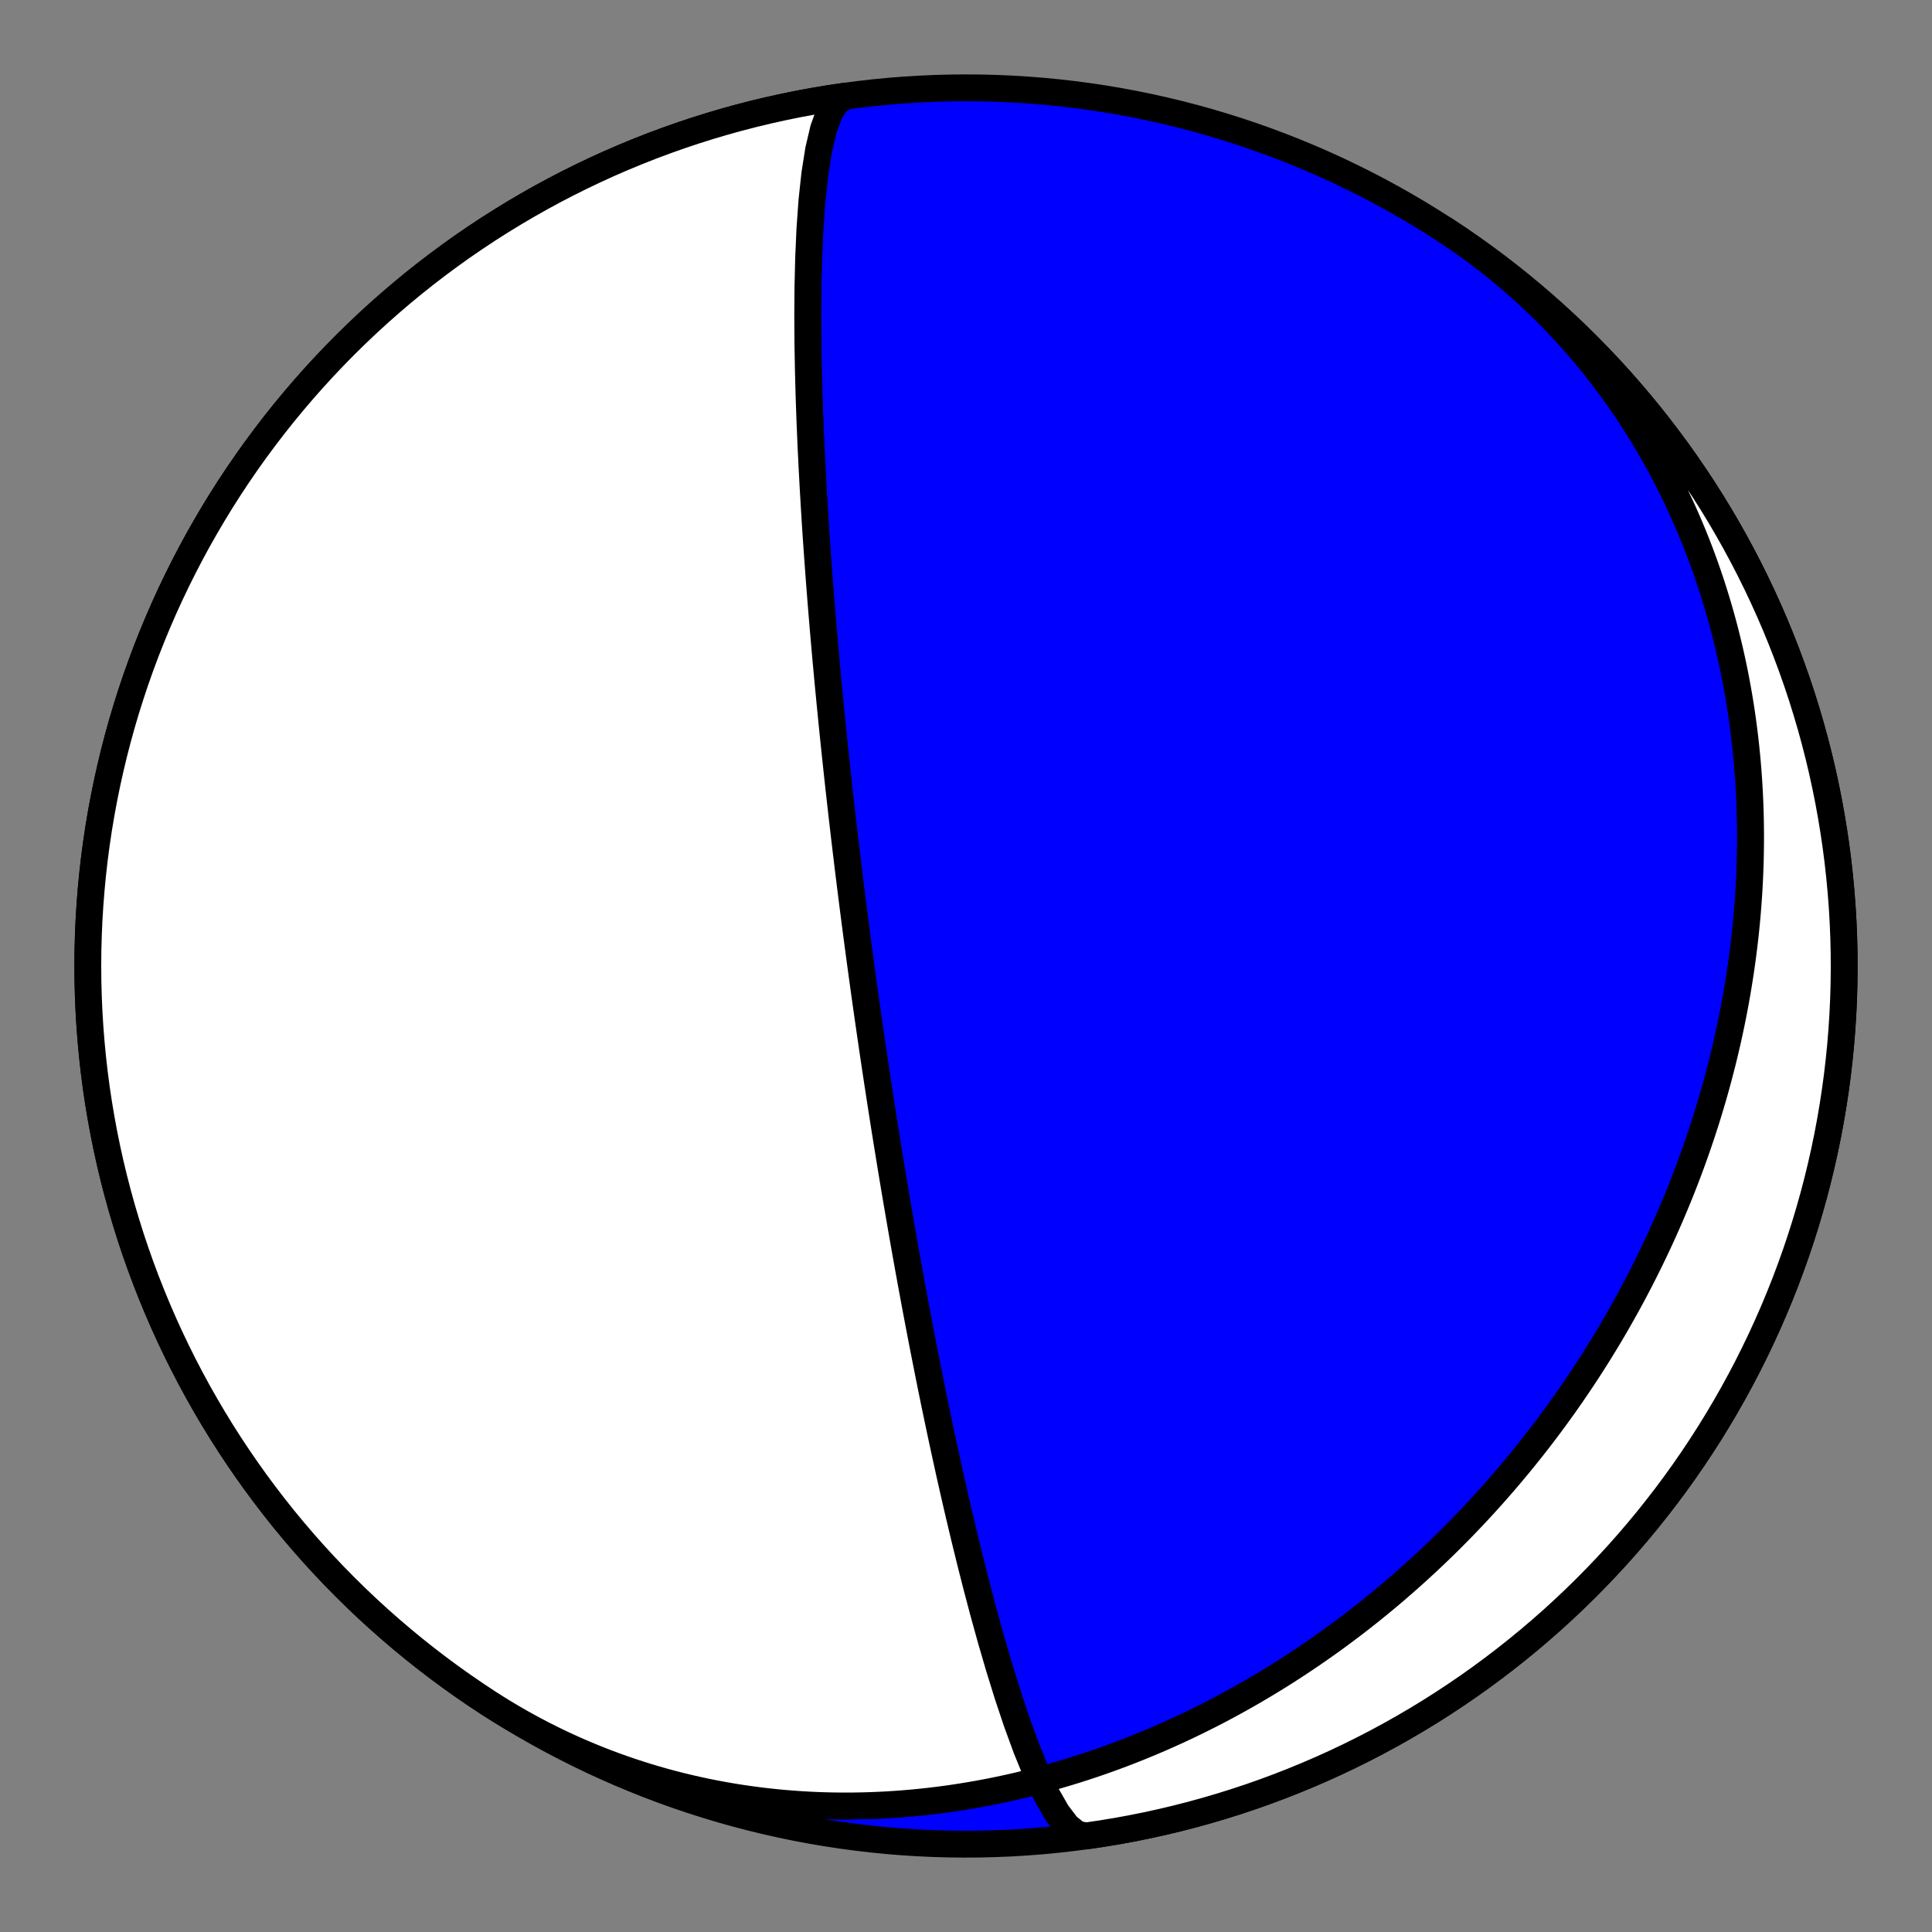 <?xml version="1.0" encoding="utf-8" standalone="no"?>
<!DOCTYPE svg PUBLIC "-//W3C//DTD SVG 1.1//EN"
  "http://www.w3.org/Graphics/SVG/1.1/DTD/svg11.dtd">
<!-- Created with matplotlib (https://matplotlib.org/) -->
<svg height="144pt" version="1.1" viewBox="0 0 144 144" width="144pt" xmlns="http://www.w3.org/2000/svg" xmlns:xlink="http://www.w3.org/1999/xlink">
 <rect x="0" y="0" width="144" height="144" fill="#808080" stroke="none"/>
 <defs>
  <style type="text/css">*{stroke-linecap:butt;stroke-linejoin:round;}</style>
 </defs>
 <g id="figure_1">
  <g id="patch_1">
   <path d="M 0 144 
L 144 144 
L 144 0 
L 0 0 
z
" style="fill:none;"/>
  </g>
  <g id="axes_1">
   <g id="PatchCollection_1">
    <path clip-path="url(#p1f8d139beb)" d="M 107.649 17.105 
L 108.196 17.466 
L 108.737 17.834 
L 109.273 18.209 
L 109.804 18.592 
L 110.329 18.982 
L 110.849 19.38 
L 111.363 19.785 
L 111.871 20.196 
L 112.373 20.615 
L 112.869 21.041 
L 113.36 21.473 
L 113.844 21.912 
L 114.322 22.357 
L 114.793 22.809 
L 115.258 23.267 
L 115.717 23.732 
L 116.169 24.202 
L 116.614 24.679 
L 117.053 25.161 
L 117.485 25.649 
L 117.91 26.142 
L 118.328 26.641 
L 118.739 27.145 
L 119.143 27.654 
L 119.54 28.168 
L 119.93 28.687 
L 120.313 29.211 
L 120.689 29.739 
L 121.057 30.272 
L 121.419 30.81 
L 121.773 31.351 
L 122.119 31.897 
L 122.459 32.446 
L 122.791 32.999 
L 123.116 33.556 
L 123.433 34.117 
L 123.744 34.681 
L 124.047 35.248 
L 124.342 35.818 
L 124.63 36.391 
L 124.911 36.967 
L 125.185 37.546 
L 125.451 38.128 
L 125.71 38.712 
L 125.961 39.298 
L 126.206 39.887 
L 126.443 40.478 
L 126.673 41.07 
L 126.895 41.665 
L 127.111 42.261 
L 127.319 42.859 
L 127.521 43.459 
L 127.715 44.06 
L 127.902 44.662 
L 128.082 45.265 
L 128.256 45.87 
L 128.422 46.475 
L 128.582 47.082 
L 128.734 47.689 
L 128.88 48.297 
L 129.019 48.905 
L 129.152 49.514 
L 129.278 50.124 
L 129.397 50.733 
L 129.509 51.343 
L 129.616 51.953 
L 129.715 52.563 
L 129.809 53.174 
L 129.896 53.784 
L 129.976 54.393 
L 130.051 55.003 
L 130.119 55.612 
L 130.181 56.221 
L 130.237 56.829 
L 130.287 57.437 
L 130.332 58.044 
L 130.37 58.651 
L 130.402 59.256 
L 130.429 59.861 
L 130.45 60.466 
L 130.465 61.069 
L 130.474 61.671 
L 130.478 62.272 
L 130.476 62.873 
L 130.469 63.472 
L 130.457 64.07 
L 130.439 64.667 
L 130.416 65.262 
L 130.388 65.856 
L 130.354 66.449 
L 130.315 67.041 
L 130.271 67.631 
L 130.223 68.22 
L 130.169 68.807 
L 130.11 69.393 
L 130.046 69.977 
L 129.977 70.56 
L 129.904 71.141 
L 129.826 71.72 
L 129.743 72.298 
L 129.656 72.874 
L 129.563 73.449 
L 129.467 74.022 
L 129.366 74.593 
L 129.26 75.162 
L 129.15 75.729 
L 129.035 76.295 
L 128.916 76.859 
L 128.793 77.421 
L 128.665 77.981 
L 128.534 78.54 
L 128.398 79.096 
L 128.257 79.651 
L 128.113 80.203 
L 127.965 80.754 
L 127.812 81.303 
L 127.656 81.85 
L 127.495 82.395 
L 127.331 82.938 
L 127.163 83.479 
L 126.99 84.018 
L 126.814 84.555 
L 126.634 85.09 
L 126.45 85.623 
L 126.263 86.154 
L 126.071 86.684 
L 125.876 87.211 
L 125.677 87.736 
L 125.475 88.259 
L 125.269 88.78 
L 125.059 89.299 
L 124.845 89.816 
L 124.628 90.331 
L 124.408 90.844 
L 124.183 91.354 
L 123.956 91.863 
L 123.724 92.37 
L 123.49 92.875 
L 123.251 93.377 
L 123.01 93.878 
L 122.764 94.376 
L 122.516 94.873 
L 122.264 95.367 
L 122.008 95.859 
L 121.749 96.349 
L 121.487 96.837 
L 121.221 97.323 
L 120.952 97.807 
L 120.68 98.289 
L 120.404 98.769 
L 120.125 99.246 
L 119.842 99.722 
L 119.556 100.195 
L 119.267 100.666 
L 118.975 101.135 
L 118.679 101.602 
L 118.38 102.067 
L 118.077 102.53 
L 117.771 102.99 
L 117.462 103.448 
L 117.15 103.905 
L 116.834 104.359 
L 116.516 104.81 
L 116.193 105.26 
L 115.868 105.707 
L 115.539 106.153 
L 115.207 106.596 
L 114.872 107.036 
L 114.533 107.475 
L 114.191 107.911 
L 113.846 108.345 
L 113.497 108.777 
L 113.146 109.206 
L 112.791 109.633 
L 112.432 110.058 
L 112.07 110.481 
L 111.705 110.901 
L 111.337 111.319 
L 110.965 111.734 
L 110.591 112.147 
L 110.212 112.558 
L 109.831 112.966 
L 109.446 113.371 
L 109.058 113.775 
L 108.666 114.175 
L 108.271 114.573 
L 107.873 114.969 
L 107.471 115.362 
L 107.066 115.753 
L 106.658 116.14 
L 106.246 116.526 
L 105.831 116.908 
L 105.412 117.288 
L 104.991 117.665 
L 104.565 118.039 
L 104.137 118.411 
L 103.705 118.78 
L 103.269 119.145 
L 102.83 119.508 
L 102.388 119.868 
L 101.942 120.226 
L 101.493 120.58 
L 101.041 120.931 
L 100.585 121.279 
L 100.125 121.623 
L 99.663 121.965 
L 99.196 122.304 
L 98.727 122.639 
L 98.254 122.971 
L 97.777 123.3 
L 97.297 123.625 
L 96.814 123.947 
L 96.327 124.265 
L 95.837 124.58 
L 95.343 124.891 
L 94.846 125.199 
L 94.346 125.503 
L 93.842 125.803 
L 93.335 126.1 
L 92.824 126.392 
L 92.31 126.681 
L 91.793 126.966 
L 91.272 127.247 
L 90.748 127.523 
L 90.22 127.796 
L 89.689 128.064 
L 89.155 128.328 
L 88.618 128.588 
L 88.077 128.843 
L 87.533 129.094 
L 86.986 129.34 
L 86.436 129.582 
L 85.882 129.819 
L 85.325 130.051 
L 84.765 130.279 
L 84.202 130.501 
L 83.636 130.719 
L 83.067 130.932 
L 82.495 131.139 
L 81.92 131.341 
L 81.342 131.538 
L 80.761 131.73 
L 80.177 131.916 
L 79.59 132.097 
L 79.001 132.272 
L 78.409 132.442 
L 77.814 132.606 
L 77.216 132.764 
L 76.616 132.916 
L 76.013 133.062 
L 75.408 133.202 
L 74.801 133.336 
L 74.191 133.464 
L 73.579 133.585 
L 72.965 133.7 
L 72.348 133.808 
L 71.73 133.91 
L 71.109 134.006 
L 70.487 134.095 
L 69.862 134.176 
L 69.236 134.251 
L 68.609 134.319 
L 67.979 134.381 
L 67.348 134.434 
L 66.716 134.481 
L 66.083 134.521 
L 65.448 134.553 
L 64.812 134.578 
L 64.175 134.595 
L 63.537 134.605 
L 62.898 134.607 
L 62.259 134.602 
L 61.619 134.589 
L 60.978 134.568 
L 60.338 134.539 
L 59.696 134.502 
L 59.055 134.457 
L 58.414 134.405 
L 57.773 134.344 
L 57.132 134.275 
L 56.491 134.198 
L 55.851 134.112 
L 55.211 134.019 
L 54.573 133.917 
L 53.935 133.807 
L 53.298 133.688 
L 52.662 133.561 
L 52.028 133.426 
L 51.394 133.282 
L 50.763 133.13 
L 50.133 132.969 
L 49.505 132.8 
L 48.879 132.622 
L 48.255 132.436 
L 47.634 132.241 
L 47.014 132.038 
L 46.398 131.826 
L 45.784 131.606 
L 45.172 131.377 
L 44.564 131.14 
L 43.959 130.894 
L 43.357 130.64 
L 42.759 130.378 
L 42.164 130.107 
L 41.572 129.828 
L 40.985 129.541 
L 40.401 129.245 
L 39.822 128.942 
L 39.247 128.63 
L 38.676 128.31 
L 38.109 127.982 
L 37.548 127.647 
L 36.991 127.303 
L 36.438 126.952 
L 36.351 126.895 
L 35.398 126.264 
L 34.457 125.617 
L 33.527 124.954 
L 32.608 124.274 
L 31.702 123.579 
L 30.808 122.868 
L 29.927 122.141 
L 29.058 121.399 
L 28.202 120.642 
L 27.36 119.871 
L 26.531 119.084 
L 25.717 118.283 
L 24.916 117.469 
L 24.13 116.64 
L 23.358 115.798 
L 22.601 114.942 
L 21.859 114.073 
L 21.132 113.192 
L 20.421 112.298 
L 19.726 111.392 
L 19.046 110.473 
L 18.383 109.543 
L 17.736 108.602 
L 17.105 107.649 
L 16.491 106.686 
L 15.895 105.712 
L 15.315 104.727 
L 14.752 103.733 
L 14.207 102.729 
L 13.68 101.716 
L 13.17 100.693 
L 12.678 99.662 
L 12.204 98.623 
L 11.749 97.575 
L 11.312 96.52 
L 10.893 95.457 
L 10.493 94.387 
L 10.112 93.31 
L 9.749 92.227 
L 9.406 91.137 
L 9.081 90.042 
L 8.776 88.941 
L 8.49 87.835 
L 8.223 86.724 
L 7.976 85.609 
L 7.748 84.489 
L 7.54 83.366 
L 7.351 82.239 
L 7.182 81.11 
L 7.033 79.977 
L 6.904 78.842 
L 6.795 77.705 
L 6.705 76.566 
L 6.635 75.426 
L 6.585 74.284 
L 6.555 73.142 
L 6.545 72 
L 6.555 70.858 
L 6.585 69.716 
L 6.635 68.574 
L 6.705 67.434 
L 6.795 66.295 
L 6.904 65.158 
L 7.033 64.023 
L 7.182 62.891 
L 7.351 61.761 
L 7.54 60.634 
L 7.748 59.511 
L 7.976 58.391 
L 8.223 57.276 
L 8.49 56.165 
L 8.776 55.059 
L 9.081 53.958 
L 9.406 52.863 
L 9.749 51.774 
L 10.112 50.69 
L 10.493 49.613 
L 10.893 48.543 
L 11.312 47.48 
L 11.749 46.425 
L 12.204 45.377 
L 12.678 44.338 
L 13.17 43.307 
L 13.68 42.284 
L 14.207 41.271 
L 14.752 40.267 
L 15.315 39.273 
L 15.895 38.289 
L 16.491 37.314 
L 17.105 36.351 
L 17.736 35.398 
L 18.383 34.457 
L 19.046 33.527 
L 19.726 32.609 
L 20.421 31.702 
L 21.132 30.808 
L 21.859 29.927 
L 22.601 29.058 
L 23.358 28.202 
L 24.13 27.36 
L 24.916 26.532 
L 25.717 25.717 
L 26.531 24.916 
L 27.36 24.13 
L 28.202 23.358 
L 29.058 22.601 
L 29.927 21.859 
L 30.808 21.132 
L 31.702 20.421 
L 32.608 19.726 
L 33.527 19.046 
L 34.457 18.383 
L 35.398 17.736 
L 36.351 17.105 
L 37.314 16.492 
L 38.288 15.895 
L 39.273 15.315 
L 40.267 14.752 
L 41.271 14.207 
L 42.284 13.68 
L 43.307 13.17 
L 44.338 12.678 
L 45.377 12.204 
L 46.425 11.749 
L 47.48 11.312 
L 48.543 10.893 
L 49.613 10.493 
L 50.69 10.112 
L 51.773 9.749 
L 52.863 9.406 
L 53.958 9.081 
L 55.059 8.776 
L 56.165 8.49 
L 57.276 8.223 
L 58.391 7.976 
L 59.511 7.748 
L 60.634 7.54 
L 61.761 7.351 
L 62.89 7.183 
L 64.023 7.033 
L 65.158 6.904 
L 66.295 6.795 
L 67.434 6.705 
L 68.574 6.635 
L 69.716 6.585 
L 70.858 6.556 
L 72 6.546 
L 73.142 6.556 
L 74.284 6.585 
L 75.426 6.635 
L 76.566 6.705 
L 77.705 6.795 
L 78.842 6.904 
L 79.977 7.033 
L 81.11 7.183 
L 82.239 7.351 
L 83.366 7.54 
L 84.489 7.748 
L 85.609 7.976 
L 86.724 8.223 
L 87.835 8.49 
L 88.941 8.776 
L 90.042 9.081 
L 91.137 9.406 
L 92.227 9.749 
L 93.31 10.112 
L 94.387 10.493 
L 95.457 10.893 
L 96.52 11.312 
L 97.575 11.749 
L 98.623 12.204 
L 99.662 12.678 
L 100.693 13.17 
L 101.716 13.68 
L 102.729 14.207 
L 103.733 14.752 
L 104.727 15.315 
L 105.712 15.895 
L 106.686 16.492 
L 107.649 17.105 
L 108.602 17.736 
L 109.543 18.383 
L 110.473 19.046 
L 111.392 19.726 
L 112.298 20.421 
L 113.192 21.132 
L 114.073 21.859 
L 114.942 22.601 
L 115.798 23.358 
L 116.64 24.13 
L 117.469 24.916 
L 118.283 25.717 
L 119.084 26.532 
L 119.87 27.36 
L 120.642 28.202 
L 121.399 29.058 
L 122.141 29.927 
L 122.868 30.808 
L 123.579 31.702 
L 124.274 32.609 
L 124.954 33.527 
L 125.617 34.457 
L 126.264 35.398 
L 126.895 36.351 
L 127.509 37.314 
L 128.105 38.289 
L 128.685 39.273 
L 129.248 40.267 
L 129.793 41.271 
L 130.32 42.284 
L 130.83 43.307 
L 131.322 44.338 
L 131.796 45.377 
L 132.251 46.425 
L 132.688 47.48 
L 133.107 48.543 
L 133.507 49.613 
L 133.888 50.69 
L 134.251 51.774 
L 134.594 52.863 
L 134.919 53.958 
L 135.224 55.059 
L 135.51 56.165 
L 135.777 57.276 
L 136.024 58.391 
L 136.252 59.511 
L 136.46 60.634 
L 136.649 61.761 
L 136.818 62.891 
L 136.967 64.023 
L 137.096 65.158 
L 137.205 66.295 
L 137.295 67.434 
L 137.365 68.574 
L 137.415 69.716 
L 137.445 70.858 
L 137.455 72 
L 137.445 73.142 
L 137.415 74.284 
L 137.365 75.426 
L 137.295 76.566 
L 137.205 77.705 
L 137.096 78.842 
L 136.967 79.977 
L 136.818 81.11 
L 136.649 82.239 
L 136.46 83.366 
L 136.252 84.489 
L 136.024 85.609 
L 135.777 86.724 
L 135.51 87.835 
L 135.224 88.941 
L 134.919 90.042 
L 134.594 91.137 
L 134.251 92.227 
L 133.888 93.31 
L 133.507 94.387 
L 133.107 95.457 
L 132.688 96.52 
L 132.251 97.575 
L 131.796 98.623 
L 131.322 99.662 
L 130.83 100.693 
L 130.32 101.716 
L 129.793 102.729 
L 129.248 103.733 
L 128.685 104.727 
L 128.105 105.712 
L 127.509 106.686 
L 126.895 107.649 
L 126.264 108.602 
L 125.617 109.543 
L 124.954 110.473 
L 124.274 111.392 
L 123.579 112.298 
L 122.868 113.192 
L 122.141 114.073 
L 121.399 114.942 
L 120.642 115.798 
L 119.87 116.64 
L 119.084 117.469 
L 118.283 118.283 
L 117.469 119.084 
L 116.64 119.871 
L 115.798 120.642 
L 114.942 121.399 
L 114.073 122.141 
L 113.192 122.868 
L 112.298 123.579 
L 111.392 124.274 
L 110.473 124.954 
L 109.543 125.617 
L 108.602 126.264 
L 107.649 126.895 
L 106.686 127.509 
L 105.712 128.106 
L 104.727 128.685 
L 103.733 129.248 
L 102.729 129.793 
L 101.716 130.321 
L 100.693 130.83 
L 99.662 131.322 
L 98.623 131.796 
L 97.575 132.251 
L 96.52 132.689 
L 95.457 133.107 
L 94.387 133.507 
L 93.31 133.889 
L 92.227 134.251 
L 91.137 134.595 
L 90.042 134.919 
L 88.941 135.224 
L 87.835 135.51 
L 86.724 135.777 
L 85.609 136.024 
L 84.489 136.252 
L 83.366 136.46 
L 82.239 136.649 
L 81.11 136.818 
L 80.943 136.841 
L 80.265 136.701 
L 79.54 136.115 
L 78.784 135.122 
L 78.015 133.78 
L 77.251 132.158 
L 76.504 130.33 
L 75.785 128.364 
L 75.103 126.322 
L 74.461 124.254 
L 73.861 122.199 
L 73.304 120.187 
L 72.789 118.238 
L 72.313 116.365 
L 71.875 114.577 
L 71.471 112.878 
L 71.099 111.267 
L 70.756 109.745 
L 70.44 108.307 
L 70.148 106.952 
L 69.878 105.674 
L 69.627 104.468 
L 69.395 103.332 
L 69.18 102.259 
L 68.979 101.246 
L 68.791 100.289 
L 68.616 99.384 
L 68.452 98.528 
L 68.299 97.716 
L 68.155 96.946 
L 68.019 96.215 
L 67.891 95.52 
L 67.771 94.859 
L 67.657 94.229 
L 67.549 93.629 
L 67.447 93.056 
L 67.351 92.508 
L 67.259 91.985 
L 67.171 91.484 
L 67.088 91.004 
L 67.009 90.544 
L 66.933 90.102 
L 66.86 89.678 
L 66.791 89.27 
L 66.725 88.877 
L 66.661 88.499 
L 66.6 88.135 
L 66.542 87.784 
L 66.485 87.445 
L 66.431 87.117 
L 66.379 86.801 
L 66.329 86.495 
L 66.281 86.198 
L 66.234 85.911 
L 66.189 85.633 
L 66.145 85.363 
L 66.103 85.101 
L 66.062 84.847 
L 66.023 84.6 
L 65.984 84.361 
L 65.947 84.127 
L 65.911 83.9 
L 65.876 83.679 
L 65.842 83.464 
L 65.809 83.254 
L 65.777 83.049 
L 65.746 82.849 
L 65.715 82.655 
L 65.686 82.464 
L 65.657 82.278 
L 65.628 82.097 
L 65.601 81.919 
L 65.574 81.745 
L 65.548 81.575 
L 65.522 81.409 
L 65.497 81.246 
L 65.473 81.086 
L 65.449 80.93 
L 65.425 80.776 
L 65.403 80.626 
L 65.38 80.478 
L 65.358 80.333 
L 65.337 80.191 
L 65.315 80.051 
L 65.295 79.914 
L 65.274 79.779 
L 65.254 79.646 
L 65.235 79.515 
L 65.215 79.387 
L 65.197 79.26 
L 65.178 79.136 
L 65.16 79.013 
L 65.142 78.892 
L 65.124 78.773 
L 65.106 78.656 
L 65.089 78.54 
L 65.072 78.426 
L 65.056 78.314 
L 65.039 78.202 
L 65.023 78.093 
L 65.007 77.985 
L 64.992 77.878 
L 64.976 77.772 
L 64.961 77.668 
L 64.946 77.564 
L 64.931 77.462 
L 64.916 77.361 
L 64.901 77.262 
L 64.887 77.163 
L 64.873 77.065 
L 64.859 76.968 
L 64.845 76.873 
L 64.831 76.778 
L 64.817 76.684 
L 64.804 76.591 
L 64.791 76.498 
L 64.777 76.407 
L 64.764 76.316 
L 64.751 76.226 
L 64.739 76.137 
L 64.726 76.048 
L 64.713 75.961 
L 64.701 75.873 
L 64.688 75.787 
L 64.676 75.701 
L 64.664 75.615 
L 64.652 75.53 
L 64.64 75.446 
L 64.628 75.362 
L 64.616 75.279 
L 64.604 75.196 
L 64.593 75.113 
L 64.581 75.031 
L 64.569 74.95 
L 64.558 74.868 
L 64.546 74.787 
L 64.535 74.707 
L 64.524 74.627 
L 64.513 74.547 
L 64.501 74.467 
L 64.49 74.388 
L 64.479 74.309 
L 64.468 74.23 
L 64.457 74.152 
L 64.446 74.073 
L 64.435 73.995 
L 64.424 73.917 
L 64.413 73.839 
L 64.403 73.762 
L 64.392 73.684 
L 64.381 73.607 
L 64.37 73.53 
L 64.36 73.452 
L 64.349 73.375 
L 64.338 73.298 
L 64.328 73.221 
L 64.317 73.144 
L 64.306 73.067 
L 64.296 72.991 
L 64.285 72.914 
L 64.275 72.837 
L 64.264 72.76 
L 64.253 72.682 
L 64.243 72.605 
L 64.232 72.528 
L 64.222 72.451 
L 64.211 72.373 
L 64.201 72.295 
L 64.19 72.218 
L 64.179 72.14 
L 64.169 72.062 
L 64.158 71.983 
L 64.147 71.905 
L 64.137 71.826 
L 64.126 71.747 
L 64.115 71.668 
L 64.104 71.588 
L 64.094 71.508 
L 64.083 71.428 
L 64.072 71.347 
L 64.061 71.266 
L 64.05 71.185 
L 64.039 71.104 
L 64.028 71.022 
L 64.017 70.939 
L 64.006 70.856 
L 63.995 70.773 
L 63.984 70.689 
L 63.972 70.604 
L 63.961 70.519 
L 63.95 70.434 
L 63.938 70.348 
L 63.927 70.261 
L 63.915 70.174 
L 63.903 70.086 
L 63.892 69.997 
L 63.88 69.908 
L 63.868 69.818 
L 63.856 69.727 
L 63.844 69.636 
L 63.832 69.544 
L 63.82 69.45 
L 63.807 69.356 
L 63.795 69.261 
L 63.782 69.166 
L 63.77 69.069 
L 63.757 68.971 
L 63.744 68.872 
L 63.731 68.773 
L 63.718 68.672 
L 63.705 68.57 
L 63.692 68.466 
L 63.678 68.362 
L 63.664 68.256 
L 63.651 68.149 
L 63.637 68.041 
L 63.623 67.931 
L 63.608 67.82 
L 63.594 67.707 
L 63.579 67.593 
L 63.565 67.477 
L 63.55 67.36 
L 63.534 67.241 
L 63.519 67.12 
L 63.504 66.997 
L 63.488 66.873 
L 63.472 66.746 
L 63.456 66.618 
L 63.439 66.487 
L 63.422 66.354 
L 63.406 66.219 
L 63.388 66.081 
L 63.371 65.941 
L 63.353 65.799 
L 63.335 65.654 
L 63.317 65.506 
L 63.298 65.355 
L 63.279 65.202 
L 63.26 65.045 
L 63.24 64.885 
L 63.22 64.722 
L 63.2 64.556 
L 63.179 64.386 
L 63.158 64.212 
L 63.137 64.034 
L 63.115 63.852 
L 63.092 63.666 
L 63.069 63.475 
L 63.046 63.28 
L 63.022 63.081 
L 62.998 62.876 
L 62.973 62.666 
L 62.947 62.45 
L 62.921 62.228 
L 62.895 62.001 
L 62.867 61.767 
L 62.839 61.527 
L 62.811 61.28 
L 62.781 61.025 
L 62.751 60.763 
L 62.72 60.493 
L 62.689 60.214 
L 62.656 59.927 
L 62.623 59.63 
L 62.588 59.323 
L 62.553 59.006 
L 62.516 58.678 
L 62.479 58.338 
L 62.44 57.986 
L 62.401 57.621 
L 62.36 57.243 
L 62.318 56.849 
L 62.274 56.44 
L 62.229 56.015 
L 62.183 55.572 
L 62.135 55.111 
L 62.085 54.629 
L 62.034 54.127 
L 61.981 53.602 
L 61.927 53.053 
L 61.87 52.478 
L 61.812 51.875 
L 61.751 51.243 
L 61.688 50.58 
L 61.624 49.882 
L 61.556 49.147 
L 61.487 48.373 
L 61.416 47.557 
L 61.342 46.696 
L 61.266 45.785 
L 61.187 44.822 
L 61.107 43.802 
L 61.025 42.722 
L 60.941 41.575 
L 60.855 40.359 
L 60.769 39.068 
L 60.684 37.697 
L 60.599 36.241 
L 60.516 34.697 
L 60.437 33.061 
L 60.365 31.331 
L 60.301 29.506 
L 60.25 27.589 
L 60.215 25.586 
L 60.202 23.508 
L 60.218 21.374 
L 60.27 19.211 
L 60.366 17.055 
L 60.516 14.955 
L 60.73 12.968 
L 61.015 11.164 
L 61.378 9.616 
L 61.824 8.397 
L 62.351 7.57 
L 62.955 7.179 
L 63.057 7.159 
L 61.927 7.325 
L 60.8 7.511 
L 59.676 7.716 
L 58.556 7.941 
L 57.44 8.186 
L 56.328 8.449 
L 55.222 8.733 
L 54.12 9.035 
L 53.024 9.357 
L 51.933 9.697 
L 50.849 10.057 
L 49.771 10.436 
L 48.7 10.833 
L 47.636 11.249 
L 46.58 11.683 
L 45.531 12.136 
L 44.49 12.607 
L 43.458 13.096 
L 42.434 13.604 
L 41.419 14.128 
L 40.414 14.671 
L 39.418 15.231 
L 38.433 15.808 
L 37.457 16.403 
L 36.492 17.014 
L 35.538 17.642 
L 34.595 18.287 
L 33.663 18.948 
L 32.743 19.625 
L 31.835 20.318 
L 30.939 21.027 
L 30.056 21.751 
L 29.185 22.491 
L 28.327 23.246 
L 27.483 24.015 
L 26.653 24.799 
L 25.836 25.598 
L 25.033 26.411 
L 24.244 27.237 
L 23.47 28.078 
L 22.711 28.931 
L 21.967 29.798 
L 21.238 30.678 
L 20.525 31.57 
L 19.827 32.474 
L 19.145 33.391 
L 18.479 34.319 
L 17.83 35.259 
L 17.197 36.21 
L 16.581 37.172 
L 15.981 38.145 
L 15.399 39.127 
L 14.834 40.12 
L 14.286 41.123 
L 13.756 42.135 
L 13.244 43.156 
L 12.749 44.186 
L 12.273 45.224 
L 11.815 46.27 
L 11.375 47.325 
L 10.953 48.386 
L 10.551 49.455 
L 10.166 50.531 
L 9.801 51.614 
L 9.455 52.702 
L 9.128 53.797 
L 8.819 54.897 
L 8.531 56.002 
L 8.261 57.112 
L 8.011 58.227 
L 7.78 59.346 
L 7.569 60.469 
L 7.378 61.595 
L 7.206 62.724 
L 7.054 63.856 
L 6.922 64.991 
L 6.809 66.128 
L 6.717 67.267 
L 6.644 68.407 
L 6.591 69.548 
L 6.559 70.69 
L 6.546 71.832 
L 6.553 72.974 
L 6.58 74.116 
L 6.627 75.258 
L 6.693 76.398 
L 6.78 77.537 
L 6.887 78.675 
L 7.013 79.81 
L 7.159 80.943 
L 7.325 82.073 
L 7.511 83.201 
L 7.716 84.324 
L 7.941 85.444 
L 8.185 86.56 
L 8.449 87.672 
L 8.732 88.779 
L 9.035 89.88 
L 9.357 90.976 
L 9.697 92.067 
L 10.057 93.151 
L 10.436 94.229 
L 10.833 95.3 
L 11.249 96.364 
L 11.683 97.42 
L 12.136 98.469 
L 12.607 99.51 
L 13.096 100.542 
L 13.603 101.566 
L 14.128 102.581 
L 14.671 103.586 
L 15.231 104.582 
L 15.808 105.567 
L 16.402 106.543 
L 17.014 107.508 
L 17.642 108.462 
L 18.287 109.405 
L 18.948 110.337 
L 19.625 111.257 
L 20.318 112.165 
L 21.027 113.061 
L 21.751 113.945 
L 22.491 114.815 
L 23.245 115.673 
L 24.015 116.517 
L 24.799 117.348 
L 25.598 118.164 
L 26.411 118.967 
L 27.237 119.756 
L 28.078 120.53 
L 28.931 121.289 
L 29.798 122.033 
L 30.678 122.762 
L 31.57 123.475 
L 32.474 124.173 
L 33.391 124.855 
L 34.319 125.521 
L 35.259 126.17 
L 36.21 126.803 
L 37.172 127.419 
L 38.144 128.019 
L 39.127 128.601 
L 40.12 129.166 
L 41.123 129.714 
L 42.135 130.244 
L 43.156 130.756 
L 44.185 131.251 
L 45.224 131.727 
L 46.27 132.185 
L 47.325 132.625 
L 48.386 133.047 
L 49.455 133.45 
L 50.531 133.834 
L 51.614 134.199 
L 52.702 134.545 
L 53.797 134.873 
L 54.897 135.181 
L 56.002 135.469 
L 57.112 135.739 
L 58.227 135.989 
L 59.346 136.22 
L 60.468 136.431 
L 61.595 136.622 
L 62.724 136.794 
L 63.856 136.946 
L 64.991 137.078 
L 66.128 137.191 
L 67.266 137.283 
L 68.407 137.356 
L 69.548 137.409 
L 70.69 137.442 
L 71.832 137.454 
L 72.974 137.447 
L 74.116 137.42 
L 75.258 137.374 
L 76.398 137.307 
L 77.537 137.22 
L 78.675 137.113 
L 79.81 136.987 
L 80.943 136.841 
L 82.073 136.675 
L 83.2 136.489 
L 84.324 136.284 
L 85.444 136.059 
L 86.56 135.815 
L 87.672 135.551 
L 88.778 135.268 
L 89.88 134.965 
L 90.976 134.644 
L 92.067 134.303 
L 93.151 133.943 
L 94.229 133.565 
L 95.3 133.167 
L 96.364 132.751 
L 97.42 132.317 
L 98.469 131.864 
L 99.51 131.393 
L 100.542 130.904 
L 101.566 130.397 
L 102.581 129.872 
L 103.586 129.329 
L 104.582 128.769 
L 105.567 128.192 
L 106.543 127.598 
L 107.508 126.986 
L 108.462 126.358 
L 109.405 125.714 
L 110.337 125.053 
L 111.257 124.375 
L 112.165 123.682 
L 113.061 122.973 
L 113.944 122.249 
L 114.815 121.509 
L 115.673 120.755 
L 116.517 119.985 
L 117.347 119.201 
L 118.164 118.402 
L 118.967 117.589 
L 119.756 116.763 
L 120.53 115.923 
L 121.289 115.069 
L 122.033 114.202 
L 122.762 113.323 
L 123.475 112.43 
L 124.173 111.526 
L 124.855 110.609 
L 125.521 109.681 
L 126.17 108.741 
L 126.803 107.79 
L 127.419 106.828 
L 128.019 105.856 
L 128.601 104.873 
L 129.166 103.88 
L 129.714 102.877 
L 130.244 101.866 
L 130.756 100.844 
L 131.251 99.815 
L 131.727 98.776 
L 132.185 97.73 
L 132.625 96.676 
L 133.047 95.614 
L 133.449 94.545 
L 133.834 93.469 
L 134.199 92.386 
L 134.545 91.298 
L 134.872 90.203 
L 135.181 89.103 
L 135.469 87.998 
L 135.739 86.888 
L 135.989 85.773 
L 136.22 84.654 
L 136.431 83.532 
L 136.622 82.405 
L 136.794 81.276 
L 136.946 80.144 
L 137.078 79.009 
L 137.191 77.872 
L 137.283 76.734 
L 137.356 75.594 
L 137.409 74.452 
L 137.441 73.311 
L 137.454 72.168 
L 137.447 71.026 
L 137.42 69.884 
L 137.373 68.742 
L 137.307 67.602 
L 137.22 66.463 
L 137.113 65.325 
L 136.987 64.19 
L 136.841 63.057 
L 136.675 61.927 
L 136.489 60.8 
L 136.284 59.676 
L 136.059 58.556 
L 135.815 57.44 
L 135.551 56.328 
L 135.268 55.222 
L 134.965 54.12 
L 134.643 53.024 
L 134.303 51.933 
L 133.943 50.849 
L 133.564 49.771 
L 133.167 48.7 
L 132.751 47.636 
L 132.317 46.58 
L 131.864 45.531 
L 131.393 44.49 
L 130.904 43.458 
L 130.397 42.434 
L 129.872 41.42 
L 129.329 40.414 
L 128.769 39.419 
L 128.192 38.433 
L 127.598 37.457 
L 126.986 36.492 
L 126.358 35.538 
L 125.713 34.595 
L 125.052 33.663 
L 124.375 32.743 
L 123.682 31.835 
L 122.973 30.939 
L 122.249 30.056 
L 121.509 29.185 
L 120.755 28.328 
L 119.985 27.483 
L 119.201 26.653 
L 118.402 25.836 
L 117.589 25.033 
L 116.763 24.244 
L 115.922 23.471 
L 115.069 22.711 
L 114.202 21.967 
L 113.322 21.238 
L 112.43 20.525 
L 111.526 19.827 
L 110.609 19.145 
L 109.681 18.479 
L 108.741 17.83 
z
" style="fill:#0000ff;stroke:#000000;stroke-width:2;"/>
    <path clip-path="url(#p1f8d139beb)" d="M 107.649 17.105 
L 108.196 17.466 
L 108.737 17.834 
L 109.273 18.209 
L 109.804 18.592 
L 110.329 18.982 
L 110.849 19.38 
L 111.363 19.785 
L 111.871 20.196 
L 112.373 20.615 
L 112.869 21.041 
L 113.36 21.473 
L 113.844 21.912 
L 114.322 22.357 
L 114.793 22.809 
L 115.258 23.267 
L 115.717 23.732 
L 116.169 24.202 
L 116.614 24.679 
L 117.053 25.161 
L 117.485 25.649 
L 117.91 26.142 
L 118.328 26.641 
L 118.739 27.145 
L 119.143 27.654 
L 119.54 28.168 
L 119.93 28.687 
L 120.313 29.211 
L 120.689 29.739 
L 121.057 30.272 
L 121.419 30.81 
L 121.773 31.351 
L 122.119 31.897 
L 122.459 32.446 
L 122.791 32.999 
L 123.116 33.556 
L 123.433 34.117 
L 123.744 34.681 
L 124.047 35.248 
L 124.342 35.818 
L 124.63 36.391 
L 124.911 36.967 
L 125.185 37.546 
L 125.451 38.128 
L 125.71 38.712 
L 125.961 39.298 
L 126.206 39.887 
L 126.443 40.478 
L 126.673 41.07 
L 126.895 41.665 
L 127.111 42.261 
L 127.319 42.859 
L 127.521 43.459 
L 127.715 44.06 
L 127.902 44.662 
L 128.082 45.265 
L 128.256 45.87 
L 128.422 46.475 
L 128.582 47.082 
L 128.734 47.689 
L 128.88 48.297 
L 129.019 48.905 
L 129.152 49.514 
L 129.278 50.124 
L 129.397 50.733 
L 129.509 51.343 
L 129.616 51.953 
L 129.715 52.563 
L 129.809 53.174 
L 129.896 53.784 
L 129.976 54.393 
L 130.051 55.003 
L 130.119 55.612 
L 130.181 56.221 
L 130.237 56.829 
L 130.287 57.437 
L 130.332 58.044 
L 130.37 58.651 
L 130.402 59.256 
L 130.429 59.861 
L 130.45 60.466 
L 130.465 61.069 
L 130.474 61.671 
L 130.478 62.272 
L 130.476 62.873 
L 130.469 63.472 
L 130.457 64.07 
L 130.439 64.667 
L 130.416 65.262 
L 130.388 65.856 
L 130.354 66.449 
L 130.315 67.041 
L 130.271 67.631 
L 130.223 68.22 
L 130.169 68.807 
L 130.11 69.393 
L 130.046 69.977 
L 129.977 70.56 
L 129.904 71.141 
L 129.826 71.72 
L 129.743 72.298 
L 129.656 72.874 
L 129.563 73.449 
L 129.467 74.022 
L 129.366 74.593 
L 129.26 75.162 
L 129.15 75.729 
L 129.035 76.295 
L 128.916 76.859 
L 128.793 77.421 
L 128.665 77.981 
L 128.534 78.54 
L 128.398 79.096 
L 128.257 79.651 
L 128.113 80.203 
L 127.965 80.754 
L 127.812 81.303 
L 127.656 81.85 
L 127.495 82.395 
L 127.331 82.938 
L 127.163 83.479 
L 126.99 84.018 
L 126.814 84.555 
L 126.634 85.09 
L 126.45 85.623 
L 126.263 86.154 
L 126.071 86.684 
L 125.876 87.211 
L 125.677 87.736 
L 125.475 88.259 
L 125.269 88.78 
L 125.059 89.299 
L 124.845 89.816 
L 124.628 90.331 
L 124.408 90.844 
L 124.183 91.354 
L 123.956 91.863 
L 123.724 92.37 
L 123.49 92.875 
L 123.251 93.377 
L 123.01 93.878 
L 122.764 94.376 
L 122.516 94.873 
L 122.264 95.367 
L 122.008 95.859 
L 121.749 96.349 
L 121.487 96.837 
L 121.221 97.323 
L 120.952 97.807 
L 120.68 98.289 
L 120.404 98.769 
L 120.125 99.246 
L 119.842 99.722 
L 119.556 100.195 
L 119.267 100.666 
L 118.975 101.135 
L 118.679 101.602 
L 118.38 102.067 
L 118.077 102.53 
L 117.771 102.99 
L 117.462 103.448 
L 117.15 103.905 
L 116.834 104.359 
L 116.516 104.81 
L 116.193 105.26 
L 115.868 105.707 
L 115.539 106.153 
L 115.207 106.596 
L 114.872 107.036 
L 114.533 107.475 
L 114.191 107.911 
L 113.846 108.345 
L 113.497 108.777 
L 113.146 109.206 
L 112.791 109.633 
L 112.432 110.058 
L 112.07 110.481 
L 111.705 110.901 
L 111.337 111.319 
L 110.965 111.734 
L 110.591 112.147 
L 110.212 112.558 
L 109.831 112.966 
L 109.446 113.371 
L 109.058 113.775 
L 108.666 114.175 
L 108.271 114.573 
L 107.873 114.969 
L 107.471 115.362 
L 107.066 115.753 
L 106.658 116.14 
L 106.246 116.526 
L 105.831 116.908 
L 105.412 117.288 
L 104.991 117.665 
L 104.565 118.039 
L 104.137 118.411 
L 103.705 118.78 
L 103.269 119.145 
L 102.83 119.508 
L 102.388 119.868 
L 101.942 120.226 
L 101.493 120.58 
L 101.041 120.931 
L 100.585 121.279 
L 100.125 121.623 
L 99.663 121.965 
L 99.196 122.304 
L 98.727 122.639 
L 98.254 122.971 
L 97.777 123.3 
L 97.297 123.625 
L 96.814 123.947 
L 96.327 124.265 
L 95.837 124.58 
L 95.343 124.891 
L 94.846 125.199 
L 94.346 125.503 
L 93.842 125.803 
L 93.335 126.1 
L 92.824 126.392 
L 92.31 126.681 
L 91.793 126.966 
L 91.272 127.247 
L 90.748 127.523 
L 90.22 127.796 
L 89.689 128.064 
L 89.155 128.328 
L 88.618 128.588 
L 88.077 128.843 
L 87.533 129.094 
L 86.986 129.34 
L 86.436 129.582 
L 85.882 129.819 
L 85.325 130.051 
L 84.765 130.279 
L 84.202 130.501 
L 83.636 130.719 
L 83.067 130.932 
L 82.495 131.139 
L 81.92 131.341 
L 81.342 131.538 
L 80.761 131.73 
L 80.177 131.916 
L 79.59 132.097 
L 79.001 132.272 
L 78.409 132.442 
L 77.814 132.606 
L 77.216 132.764 
L 76.616 132.916 
L 76.013 133.062 
L 75.408 133.202 
L 74.801 133.336 
L 74.191 133.464 
L 73.579 133.585 
L 72.965 133.7 
L 72.348 133.808 
L 71.73 133.91 
L 71.109 134.006 
L 70.487 134.095 
L 69.862 134.176 
L 69.236 134.251 
L 68.609 134.319 
L 67.979 134.381 
L 67.348 134.434 
L 66.716 134.481 
L 66.083 134.521 
L 65.448 134.553 
L 64.812 134.578 
L 64.175 134.595 
L 63.537 134.605 
L 62.898 134.607 
L 62.259 134.602 
L 61.619 134.589 
L 60.978 134.568 
L 60.338 134.539 
L 59.696 134.502 
L 59.055 134.457 
L 58.414 134.405 
L 57.773 134.344 
L 57.132 134.275 
L 56.491 134.198 
L 55.851 134.112 
L 55.211 134.019 
L 54.573 133.917 
L 53.935 133.807 
L 53.298 133.688 
L 52.662 133.561 
L 52.028 133.426 
L 51.394 133.282 
L 50.763 133.13 
L 50.133 132.969 
L 49.505 132.8 
L 48.879 132.622 
L 48.255 132.436 
L 47.634 132.241 
L 47.014 132.038 
L 46.398 131.826 
L 45.784 131.606 
L 45.172 131.377 
L 44.564 131.14 
L 43.959 130.894 
L 43.357 130.64 
L 42.759 130.378 
L 42.164 130.107 
L 41.572 129.828 
L 40.985 129.541 
L 40.401 129.245 
L 39.822 128.942 
L 39.247 128.63 
L 38.676 128.31 
L 38.109 127.982 
L 37.548 127.647 
L 36.991 127.303 
L 36.438 126.952 
L 36.351 126.895 
L 35.398 126.264 
L 34.457 125.617 
L 33.527 124.954 
L 32.608 124.274 
L 31.702 123.579 
L 30.808 122.868 
L 29.927 122.141 
L 29.058 121.399 
L 28.202 120.642 
L 27.36 119.871 
L 26.531 119.084 
L 25.717 118.283 
L 24.916 117.469 
L 24.13 116.64 
L 23.358 115.798 
L 22.601 114.942 
L 21.859 114.073 
L 21.132 113.192 
L 20.421 112.298 
L 19.726 111.392 
L 19.046 110.473 
L 18.383 109.543 
L 17.736 108.602 
L 17.105 107.649 
L 16.491 106.686 
L 15.895 105.712 
L 15.315 104.727 
L 14.752 103.733 
L 14.207 102.729 
L 13.68 101.716 
L 13.17 100.693 
L 12.678 99.662 
L 12.204 98.623 
L 11.749 97.575 
L 11.312 96.52 
L 10.893 95.457 
L 10.493 94.387 
L 10.112 93.31 
L 9.749 92.227 
L 9.406 91.137 
L 9.081 90.042 
L 8.776 88.941 
L 8.49 87.835 
L 8.223 86.724 
L 7.976 85.609 
L 7.748 84.489 
L 7.54 83.366 
L 7.351 82.239 
L 7.182 81.11 
L 7.033 79.977 
L 6.904 78.842 
L 6.795 77.705 
L 6.705 76.566 
L 6.635 75.426 
L 6.585 74.284 
L 6.555 73.142 
L 6.545 72 
L 6.555 70.858 
L 6.585 69.716 
L 6.635 68.574 
L 6.705 67.434 
L 6.795 66.295 
L 6.904 65.158 
L 7.033 64.023 
L 7.182 62.891 
L 7.351 61.761 
L 7.54 60.634 
L 7.748 59.511 
L 7.976 58.391 
L 8.223 57.276 
L 8.49 56.165 
L 8.776 55.059 
L 9.081 53.958 
L 9.406 52.863 
L 9.749 51.774 
L 10.112 50.69 
L 10.493 49.613 
L 10.893 48.543 
L 11.312 47.48 
L 11.749 46.425 
L 12.204 45.377 
L 12.678 44.338 
L 13.17 43.307 
L 13.68 42.284 
L 14.207 41.271 
L 14.752 40.267 
L 15.315 39.273 
L 15.895 38.289 
L 16.491 37.314 
L 17.105 36.351 
L 17.736 35.398 
L 18.383 34.457 
L 19.046 33.527 
L 19.726 32.609 
L 20.421 31.702 
L 21.132 30.808 
L 21.859 29.927 
L 22.601 29.058 
L 23.358 28.202 
L 24.13 27.36 
L 24.916 26.532 
L 25.717 25.717 
L 26.531 24.916 
L 27.36 24.13 
L 28.202 23.358 
L 29.058 22.601 
L 29.927 21.859 
L 30.808 21.132 
L 31.702 20.421 
L 32.608 19.726 
L 33.527 19.046 
L 34.457 18.383 
L 35.398 17.736 
L 36.351 17.105 
L 37.314 16.492 
L 38.288 15.895 
L 39.273 15.315 
L 40.267 14.752 
L 41.271 14.207 
L 42.284 13.68 
L 43.307 13.17 
L 44.338 12.678 
L 45.377 12.204 
L 46.425 11.749 
L 47.48 11.312 
L 48.543 10.893 
L 49.613 10.493 
L 50.69 10.112 
L 51.773 9.749 
L 52.863 9.406 
L 53.958 9.081 
L 55.059 8.776 
L 56.165 8.49 
L 57.276 8.223 
L 58.391 7.976 
L 59.511 7.748 
L 60.634 7.54 
L 61.761 7.351 
L 62.89 7.183 
L 62.955 7.179 
L 62.351 7.57 
L 61.824 8.397 
L 61.378 9.616 
L 61.015 11.164 
L 60.73 12.968 
L 60.516 14.955 
L 60.366 17.055 
L 60.27 19.211 
L 60.218 21.374 
L 60.202 23.508 
L 60.215 25.586 
L 60.25 27.589 
L 60.301 29.506 
L 60.365 31.331 
L 60.437 33.061 
L 60.516 34.697 
L 60.599 36.241 
L 60.684 37.697 
L 60.769 39.068 
L 60.855 40.359 
L 60.941 41.575 
L 61.025 42.722 
L 61.107 43.802 
L 61.187 44.822 
L 61.266 45.785 
L 61.342 46.696 
L 61.416 47.557 
L 61.487 48.373 
L 61.556 49.147 
L 61.624 49.882 
L 61.688 50.58 
L 61.751 51.243 
L 61.812 51.875 
L 61.87 52.478 
L 61.927 53.053 
L 61.981 53.602 
L 62.034 54.127 
L 62.085 54.629 
L 62.135 55.111 
L 62.183 55.572 
L 62.229 56.015 
L 62.274 56.44 
L 62.318 56.849 
L 62.36 57.243 
L 62.401 57.621 
L 62.44 57.986 
L 62.479 58.338 
L 62.516 58.678 
L 62.553 59.006 
L 62.588 59.323 
L 62.623 59.63 
L 62.656 59.927 
L 62.689 60.214 
L 62.72 60.493 
L 62.751 60.763 
L 62.781 61.025 
L 62.811 61.28 
L 62.839 61.527 
L 62.867 61.767 
L 62.895 62.001 
L 62.921 62.228 
L 62.947 62.45 
L 62.973 62.666 
L 62.998 62.876 
L 63.022 63.081 
L 63.046 63.28 
L 63.069 63.475 
L 63.092 63.666 
L 63.115 63.852 
L 63.137 64.034 
L 63.158 64.212 
L 63.179 64.386 
L 63.2 64.556 
L 63.22 64.722 
L 63.24 64.885 
L 63.26 65.045 
L 63.279 65.202 
L 63.298 65.355 
L 63.317 65.506 
L 63.335 65.654 
L 63.353 65.799 
L 63.371 65.941 
L 63.388 66.081 
L 63.406 66.219 
L 63.422 66.354 
L 63.439 66.487 
L 63.456 66.618 
L 63.472 66.746 
L 63.488 66.873 
L 63.504 66.997 
L 63.519 67.12 
L 63.534 67.241 
L 63.55 67.36 
L 63.565 67.477 
L 63.579 67.593 
L 63.594 67.707 
L 63.608 67.82 
L 63.623 67.931 
L 63.637 68.041 
L 63.651 68.149 
L 63.664 68.256 
L 63.678 68.362 
L 63.692 68.466 
L 63.705 68.57 
L 63.718 68.672 
L 63.731 68.773 
L 63.744 68.872 
L 63.757 68.971 
L 63.77 69.069 
L 63.782 69.166 
L 63.795 69.261 
L 63.807 69.356 
L 63.82 69.45 
L 63.832 69.544 
L 63.844 69.636 
L 63.856 69.727 
L 63.868 69.818 
L 63.88 69.908 
L 63.892 69.997 
L 63.903 70.086 
L 63.915 70.174 
L 63.927 70.261 
L 63.938 70.348 
L 63.95 70.434 
L 63.961 70.519 
L 63.972 70.604 
L 63.984 70.689 
L 63.995 70.773 
L 64.006 70.856 
L 64.017 70.939 
L 64.028 71.022 
L 64.039 71.104 
L 64.05 71.185 
L 64.061 71.266 
L 64.072 71.347 
L 64.083 71.428 
L 64.094 71.508 
L 64.104 71.588 
L 64.115 71.668 
L 64.126 71.747 
L 64.137 71.826 
L 64.147 71.905 
L 64.158 71.983 
L 64.169 72.062 
L 64.179 72.14 
L 64.19 72.218 
L 64.201 72.295 
L 64.211 72.373 
L 64.222 72.451 
L 64.232 72.528 
L 64.243 72.605 
L 64.253 72.682 
L 64.264 72.76 
L 64.275 72.837 
L 64.285 72.914 
L 64.296 72.991 
L 64.306 73.067 
L 64.317 73.144 
L 64.328 73.221 
L 64.338 73.298 
L 64.349 73.375 
L 64.36 73.452 
L 64.37 73.53 
L 64.381 73.607 
L 64.392 73.684 
L 64.403 73.762 
L 64.413 73.839 
L 64.424 73.917 
L 64.435 73.995 
L 64.446 74.073 
L 64.457 74.152 
L 64.468 74.23 
L 64.479 74.309 
L 64.49 74.388 
L 64.501 74.467 
L 64.513 74.547 
L 64.524 74.627 
L 64.535 74.707 
L 64.546 74.787 
L 64.558 74.868 
L 64.569 74.95 
L 64.581 75.031 
L 64.593 75.113 
L 64.604 75.196 
L 64.616 75.279 
L 64.628 75.362 
L 64.64 75.446 
L 64.652 75.53 
L 64.664 75.615 
L 64.676 75.701 
L 64.688 75.787 
L 64.701 75.873 
L 64.713 75.961 
L 64.726 76.048 
L 64.739 76.137 
L 64.751 76.226 
L 64.764 76.316 
L 64.777 76.407 
L 64.791 76.498 
L 64.804 76.591 
L 64.817 76.684 
L 64.831 76.778 
L 64.845 76.873 
L 64.859 76.968 
L 64.873 77.065 
L 64.887 77.163 
L 64.901 77.262 
L 64.916 77.361 
L 64.931 77.462 
L 64.946 77.564 
L 64.961 77.668 
L 64.976 77.772 
L 64.992 77.878 
L 65.007 77.985 
L 65.023 78.093 
L 65.039 78.202 
L 65.056 78.314 
L 65.072 78.426 
L 65.089 78.54 
L 65.106 78.656 
L 65.124 78.773 
L 65.142 78.892 
L 65.16 79.013 
L 65.178 79.136 
L 65.197 79.26 
L 65.215 79.387 
L 65.235 79.515 
L 65.254 79.646 
L 65.274 79.779 
L 65.295 79.914 
L 65.315 80.051 
L 65.337 80.191 
L 65.358 80.333 
L 65.38 80.478 
L 65.403 80.626 
L 65.425 80.776 
L 65.449 80.93 
L 65.473 81.086 
L 65.497 81.246 
L 65.522 81.409 
L 65.548 81.575 
L 65.574 81.745 
L 65.601 81.919 
L 65.628 82.097 
L 65.657 82.278 
L 65.686 82.464 
L 65.715 82.655 
L 65.746 82.849 
L 65.777 83.049 
L 65.809 83.254 
L 65.842 83.464 
L 65.876 83.679 
L 65.911 83.9 
L 65.947 84.127 
L 65.984 84.361 
L 66.023 84.6 
L 66.062 84.847 
L 66.103 85.101 
L 66.145 85.363 
L 66.189 85.633 
L 66.234 85.911 
L 66.281 86.198 
L 66.329 86.495 
L 66.379 86.801 
L 66.431 87.117 
L 66.485 87.445 
L 66.542 87.784 
L 66.6 88.135 
L 66.661 88.499 
L 66.725 88.877 
L 66.791 89.27 
L 66.86 89.678 
L 66.933 90.102 
L 67.009 90.544 
L 67.088 91.004 
L 67.171 91.484 
L 67.259 91.985 
L 67.351 92.508 
L 67.447 93.056 
L 67.549 93.629 
L 67.657 94.229 
L 67.771 94.859 
L 67.891 95.52 
L 68.019 96.215 
L 68.155 96.946 
L 68.299 97.716 
L 68.452 98.528 
L 68.616 99.384 
L 68.791 100.289 
L 68.979 101.246 
L 69.18 102.259 
L 69.395 103.332 
L 69.627 104.468 
L 69.878 105.674 
L 70.148 106.952 
L 70.44 108.307 
L 70.756 109.745 
L 71.099 111.267 
L 71.471 112.878 
L 71.875 114.577 
L 72.313 116.365 
L 72.789 118.238 
L 73.304 120.187 
L 73.861 122.199 
L 74.461 124.254 
L 75.103 126.322 
L 75.785 128.364 
L 76.504 130.33 
L 77.251 132.158 
L 78.015 133.78 
L 78.784 135.122 
L 79.54 136.115 
L 80.265 136.701 
L 80.943 136.841 
L 80.943 136.841 
L 82.073 136.675 
L 83.2 136.489 
L 84.324 136.284 
L 85.444 136.059 
L 86.56 135.815 
L 87.672 135.551 
L 88.778 135.268 
L 89.88 134.965 
L 90.976 134.644 
L 92.067 134.303 
L 93.151 133.943 
L 94.229 133.565 
L 95.3 133.167 
L 96.364 132.751 
L 97.42 132.317 
L 98.469 131.864 
L 99.51 131.393 
L 100.542 130.904 
L 101.566 130.397 
L 102.581 129.872 
L 103.586 129.329 
L 104.582 128.769 
L 105.567 128.192 
L 106.543 127.598 
L 107.508 126.986 
L 108.462 126.358 
L 109.405 125.714 
L 110.337 125.053 
L 111.257 124.375 
L 112.165 123.682 
L 113.061 122.973 
L 113.944 122.249 
L 114.815 121.509 
L 115.673 120.755 
L 116.517 119.985 
L 117.347 119.201 
L 118.164 118.402 
L 118.967 117.589 
L 119.756 116.763 
L 120.53 115.923 
L 121.289 115.069 
L 122.033 114.202 
L 122.762 113.323 
L 123.475 112.43 
L 124.173 111.526 
L 124.855 110.609 
L 125.521 109.681 
L 126.17 108.741 
L 126.803 107.79 
L 127.419 106.828 
L 128.019 105.856 
L 128.601 104.873 
L 129.166 103.88 
L 129.714 102.877 
L 130.244 101.866 
L 130.756 100.844 
L 131.251 99.815 
L 131.727 98.776 
L 132.185 97.73 
L 132.625 96.676 
L 133.047 95.614 
L 133.449 94.545 
L 133.834 93.469 
L 134.199 92.386 
L 134.545 91.298 
L 134.872 90.203 
L 135.181 89.103 
L 135.469 87.998 
L 135.739 86.888 
L 135.989 85.773 
L 136.22 84.654 
L 136.431 83.532 
L 136.622 82.405 
L 136.794 81.276 
L 136.946 80.144 
L 137.078 79.009 
L 137.191 77.872 
L 137.283 76.734 
L 137.356 75.594 
L 137.409 74.452 
L 137.441 73.311 
L 137.454 72.168 
L 137.447 71.026 
L 137.42 69.884 
L 137.373 68.742 
L 137.307 67.602 
L 137.22 66.463 
L 137.113 65.325 
L 136.987 64.19 
L 136.841 63.057 
L 136.675 61.927 
L 136.489 60.8 
L 136.284 59.676 
L 136.059 58.556 
L 135.815 57.44 
L 135.551 56.328 
L 135.268 55.222 
L 134.965 54.12 
L 134.643 53.024 
L 134.303 51.933 
L 133.943 50.849 
L 133.564 49.771 
L 133.167 48.7 
L 132.751 47.636 
L 132.317 46.58 
L 131.864 45.531 
L 131.393 44.49 
L 130.904 43.458 
L 130.397 42.434 
L 129.872 41.42 
L 129.329 40.414 
L 128.769 39.419 
L 128.192 38.433 
L 127.598 37.457 
L 126.986 36.492 
L 126.358 35.538 
L 125.713 34.595 
L 125.052 33.663 
L 124.375 32.743 
L 123.682 31.835 
L 122.973 30.939 
L 122.249 30.056 
L 121.509 29.185 
L 120.755 28.328 
L 119.985 27.483 
L 119.201 26.653 
L 118.402 25.836 
L 117.589 25.033 
L 116.763 24.244 
L 115.922 23.471 
L 115.069 22.711 
L 114.202 21.967 
L 113.322 21.238 
L 112.43 20.525 
L 111.526 19.827 
L 110.609 19.145 
L 109.681 18.479 
L 108.741 17.83 
z
" style="fill:#ffffff;stroke:#000000;stroke-width:2;"/>
   </g>
  </g>
 </g>
 <defs>
  <clipPath id="p1f8d139beb">
   <rect height="144" width="144" x="0" y="0"/>
  </clipPath>
 </defs>
</svg>
